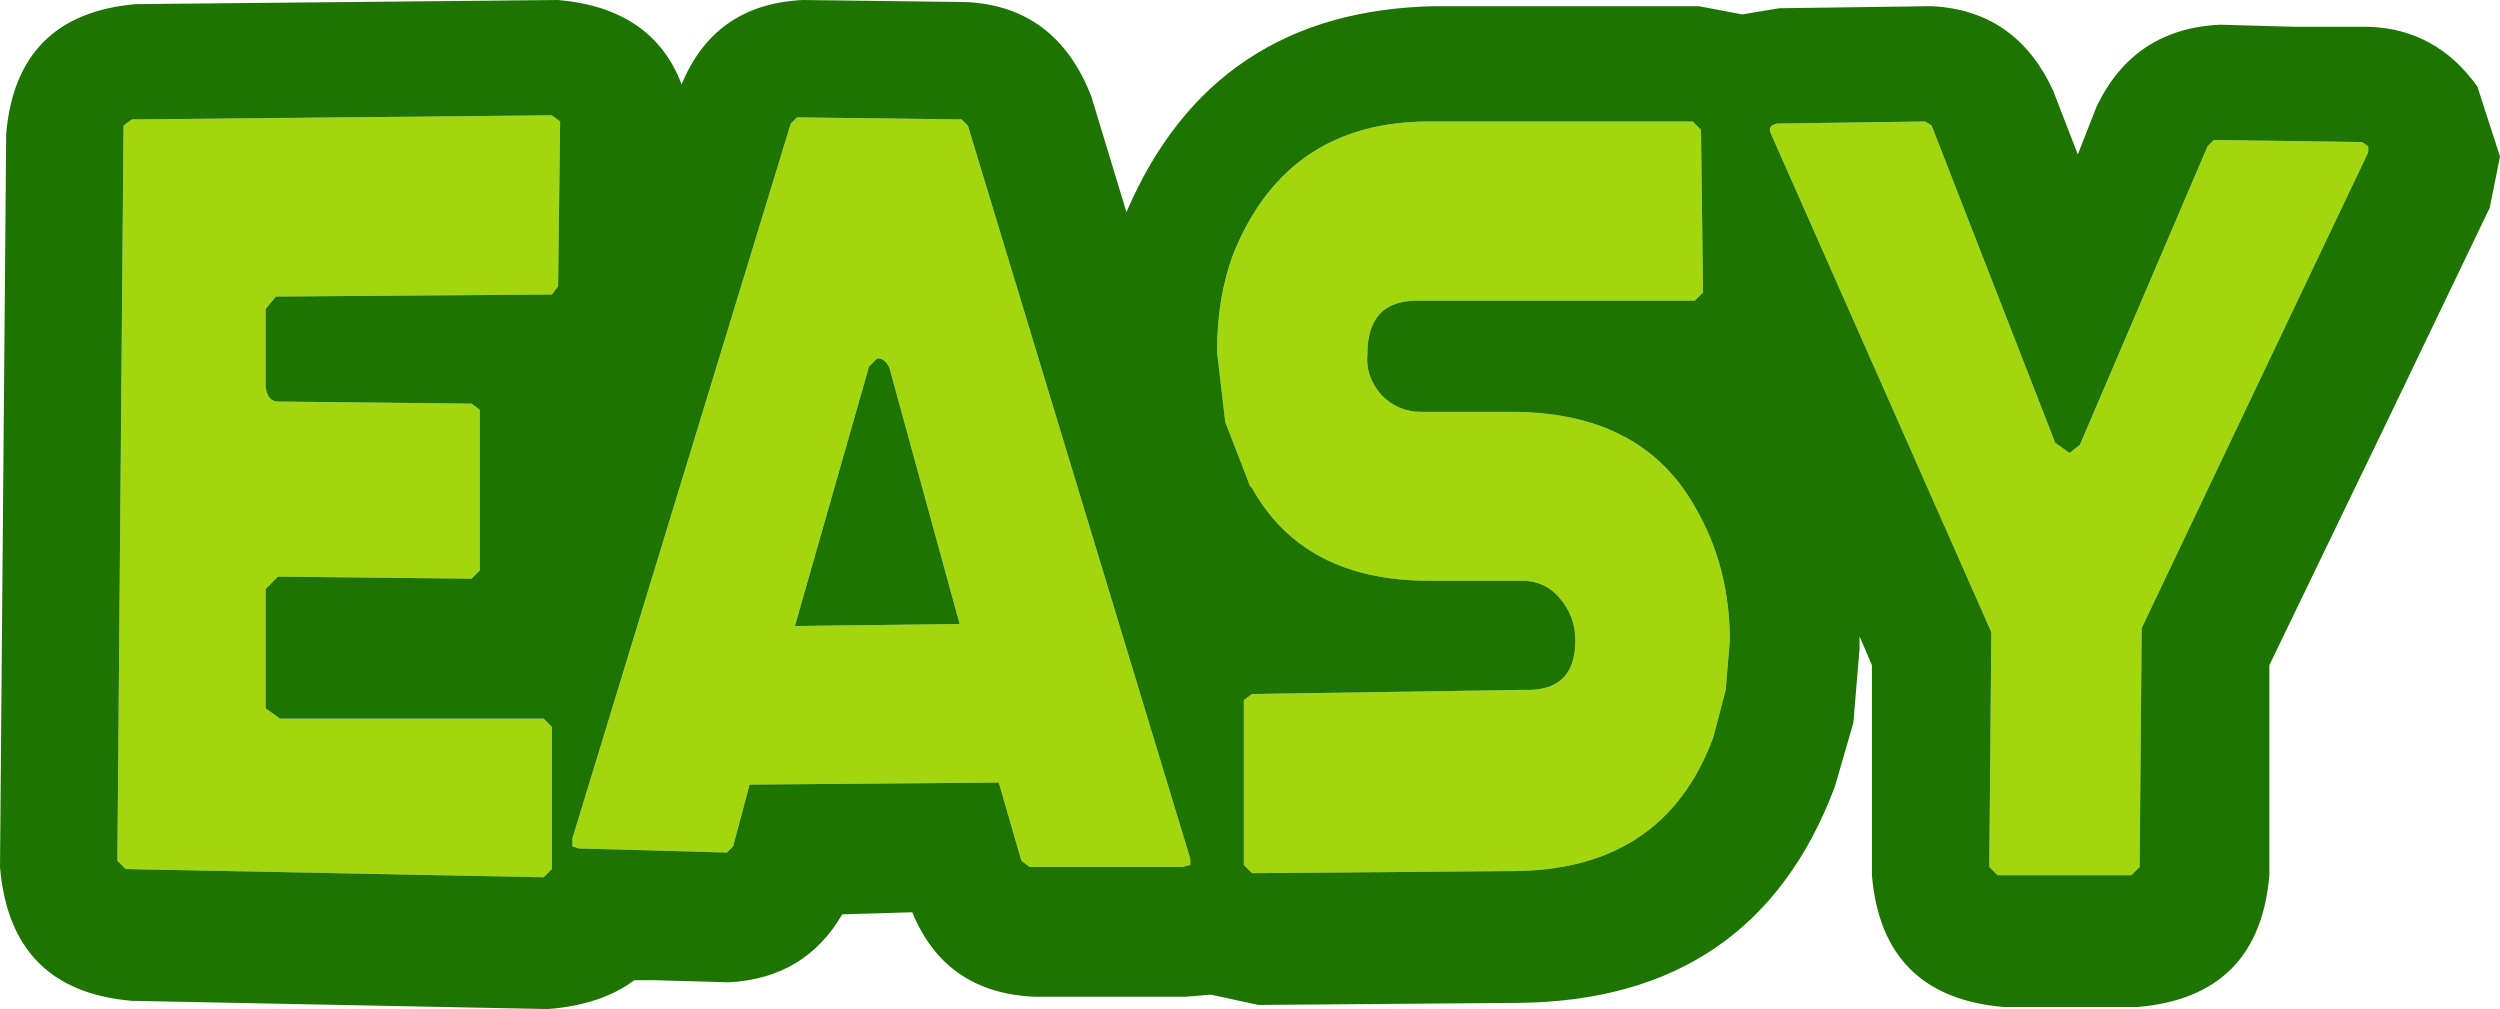 <?xml version="1.0" encoding="UTF-8" standalone="no"?>
<svg xmlns:xlink="http://www.w3.org/1999/xlink" height="24.5px" width="60.7px" xmlns="http://www.w3.org/2000/svg">
  <g transform="matrix(1.0, 0.0, 0.0, 1.0, 30.35, 12.25)">
    <path d="M6.35 -2.25 Q9.5 -2.25 10.8 0.05 11.65 1.5 11.65 3.3 L11.55 4.5 11.25 5.65 Q10.05 8.9 6.35 8.9 L0.05 8.95 -0.15 8.75 -0.15 4.75 0.05 4.6 6.65 4.5 Q7.9 4.55 7.9 3.3 7.9 2.7 7.5 2.25 7.15 1.85 6.6 1.85 L4.35 1.85 Q1.3 1.85 0.05 -0.4 L0.0 -0.45 -0.6 -2.0 -0.8 -3.7 Q-0.8 -5.05 -0.4 -6.1 0.9 -9.3 4.35 -9.3 L10.75 -9.3 10.95 -9.1 11.0 -5.15 10.8 -4.95 4.05 -4.95 Q2.85 -4.95 2.85 -3.65 2.8 -3.1 3.2 -2.65 3.6 -2.25 4.15 -2.25 L6.35 -2.25 M16.55 -9.2 L19.55 -1.5 19.9 -1.25 20.15 -1.45 23.25 -8.7 23.4 -8.85 27.0 -8.8 27.15 -8.7 27.15 -8.55 21.65 3.0 21.6 8.8 21.4 9.0 18.15 9.0 17.95 8.8 18.0 3.1 12.65 -9.0 Q12.55 -9.2 12.8 -9.25 L16.4 -9.3 16.55 -9.2 M-23.9 -4.75 L-23.9 -2.85 Q-23.85 -2.5 -23.6 -2.5 L-18.9 -2.45 -18.7 -2.3 -18.7 1.6 -18.9 1.8 -23.6 1.75 -23.9 2.05 -23.9 4.95 -23.55 5.2 -17.15 5.2 -16.95 5.4 -16.95 8.85 -17.15 9.05 -27.3 8.85 -27.5 8.65 -27.35 -9.2 -27.15 -9.35 -16.95 -9.45 -16.75 -9.3 -16.8 -5.3 -16.95 -5.1 -23.65 -5.05 -23.9 -4.75 M-11.0 -9.4 L-7.0 -9.35 -6.85 -9.2 -1.45 8.6 -1.45 8.75 -1.65 8.8 -5.35 8.8 -5.55 8.65 -6.1 6.75 -12.15 6.8 -12.55 8.3 -12.7 8.45 -16.3 8.35 -16.45 8.3 -16.45 8.1 -11.15 -9.25 -11.0 -9.4 M-9.05 -3.55 L-9.3 -3.3 -9.25 -3.35 -11.05 2.95 -7.05 2.9 -8.75 -3.3 Q-8.85 -3.55 -9.05 -3.55" fill="#a2d710" fill-rule="evenodd" stroke="none"/>
    <path d="M6.35 -2.25 L4.15 -2.25 Q3.6 -2.25 3.2 -2.65 2.8 -3.1 2.85 -3.65 2.85 -4.95 4.05 -4.95 L10.8 -4.95 11.0 -5.15 10.95 -9.1 10.75 -9.3 4.35 -9.3 Q0.9 -9.3 -0.4 -6.1 -0.8 -5.05 -0.8 -3.7 L-0.6 -2.0 0.0 -0.45 0.05 -0.4 Q1.3 1.85 4.35 1.85 L6.6 1.85 Q7.15 1.85 7.5 2.25 7.9 2.7 7.9 3.3 7.9 4.55 6.65 4.5 L0.05 4.6 -0.15 4.75 -0.15 8.75 0.05 8.95 6.35 8.9 Q10.05 8.9 11.25 5.65 L11.55 4.5 11.65 3.3 Q11.65 1.5 10.8 0.05 9.5 -2.25 6.35 -2.25 M19.5 -10.05 L20.1 -8.5 20.55 -9.65 Q21.45 -11.55 23.55 -11.65 L25.35 -11.6 27.15 -11.6 Q28.8 -11.55 29.8 -10.15 L30.35 -8.45 30.1 -7.2 30.05 -7.1 27.6 -2.0 24.75 3.9 24.75 6.85 24.75 9.0 Q24.5 11.95 21.55 12.2 L18.3 12.2 Q15.35 11.95 15.1 9.0 L15.1 6.8 15.1 3.9 14.8 3.2 14.8 3.5 14.65 5.3 14.2 6.85 Q12.25 12.05 6.5 12.1 L0.2 12.15 -0.95 11.9 -1.55 11.95 -5.25 11.95 Q-7.4 11.85 -8.2 9.9 L-9.9 9.95 Q-10.8 11.5 -12.65 11.6 L-14.45 11.55 -14.95 11.55 Q-15.75 12.15 -17.05 12.25 L-22.1 12.15 -27.15 12.05 Q-30.1 11.8 -30.35 8.8 L-30.2 -9.0 Q-29.95 -11.9 -27.05 -12.15 L-16.8 -12.25 Q-14.5 -12.05 -13.8 -10.2 -13.0 -12.15 -10.85 -12.25 L-6.9 -12.2 Q-4.7 -12.1 -3.85 -9.9 L-3.0 -7.1 Q-0.9 -12.0 4.5 -12.1 L10.9 -12.1 11.95 -11.9 12.85 -12.05 16.55 -12.1 Q18.6 -12.0 19.5 -10.05 M-9.05 -3.55 Q-8.85 -3.55 -8.75 -3.3 L-7.05 2.9 -11.05 2.95 -9.25 -3.35 -9.3 -3.3 -9.05 -3.55 M-11.0 -9.4 L-11.15 -9.25 -16.45 8.1 -16.45 8.3 -16.3 8.35 -12.7 8.45 -12.55 8.3 -12.15 6.8 -6.1 6.75 -5.55 8.65 -5.35 8.8 -1.65 8.8 -1.45 8.75 -1.45 8.6 -6.85 -9.2 -7.0 -9.35 -11.0 -9.4 M-23.9 -4.75 L-23.65 -5.05 -16.95 -5.1 -16.8 -5.3 -16.75 -9.3 -16.95 -9.45 -27.15 -9.35 -27.35 -9.2 -27.5 8.65 -27.3 8.85 -17.15 9.05 -16.95 8.85 -16.95 5.4 -17.15 5.2 -23.55 5.2 -23.9 4.95 -23.9 2.05 -23.6 1.75 -18.9 1.8 -18.7 1.6 -18.7 -2.3 -18.9 -2.45 -23.6 -2.5 Q-23.85 -2.5 -23.9 -2.85 L-23.9 -4.75 M16.55 -9.2 L16.4 -9.3 12.8 -9.25 Q12.55 -9.2 12.65 -9.0 L18.0 3.1 17.95 8.8 18.15 9.0 21.4 9.0 21.6 8.8 21.65 3.0 27.15 -8.55 27.15 -8.7 27.0 -8.8 23.4 -8.85 23.25 -8.7 20.15 -1.45 19.9 -1.25 19.55 -1.5 16.55 -9.2" fill="#1e7400" fill-rule="evenodd" stroke="none"/>
  </g>
</svg>
